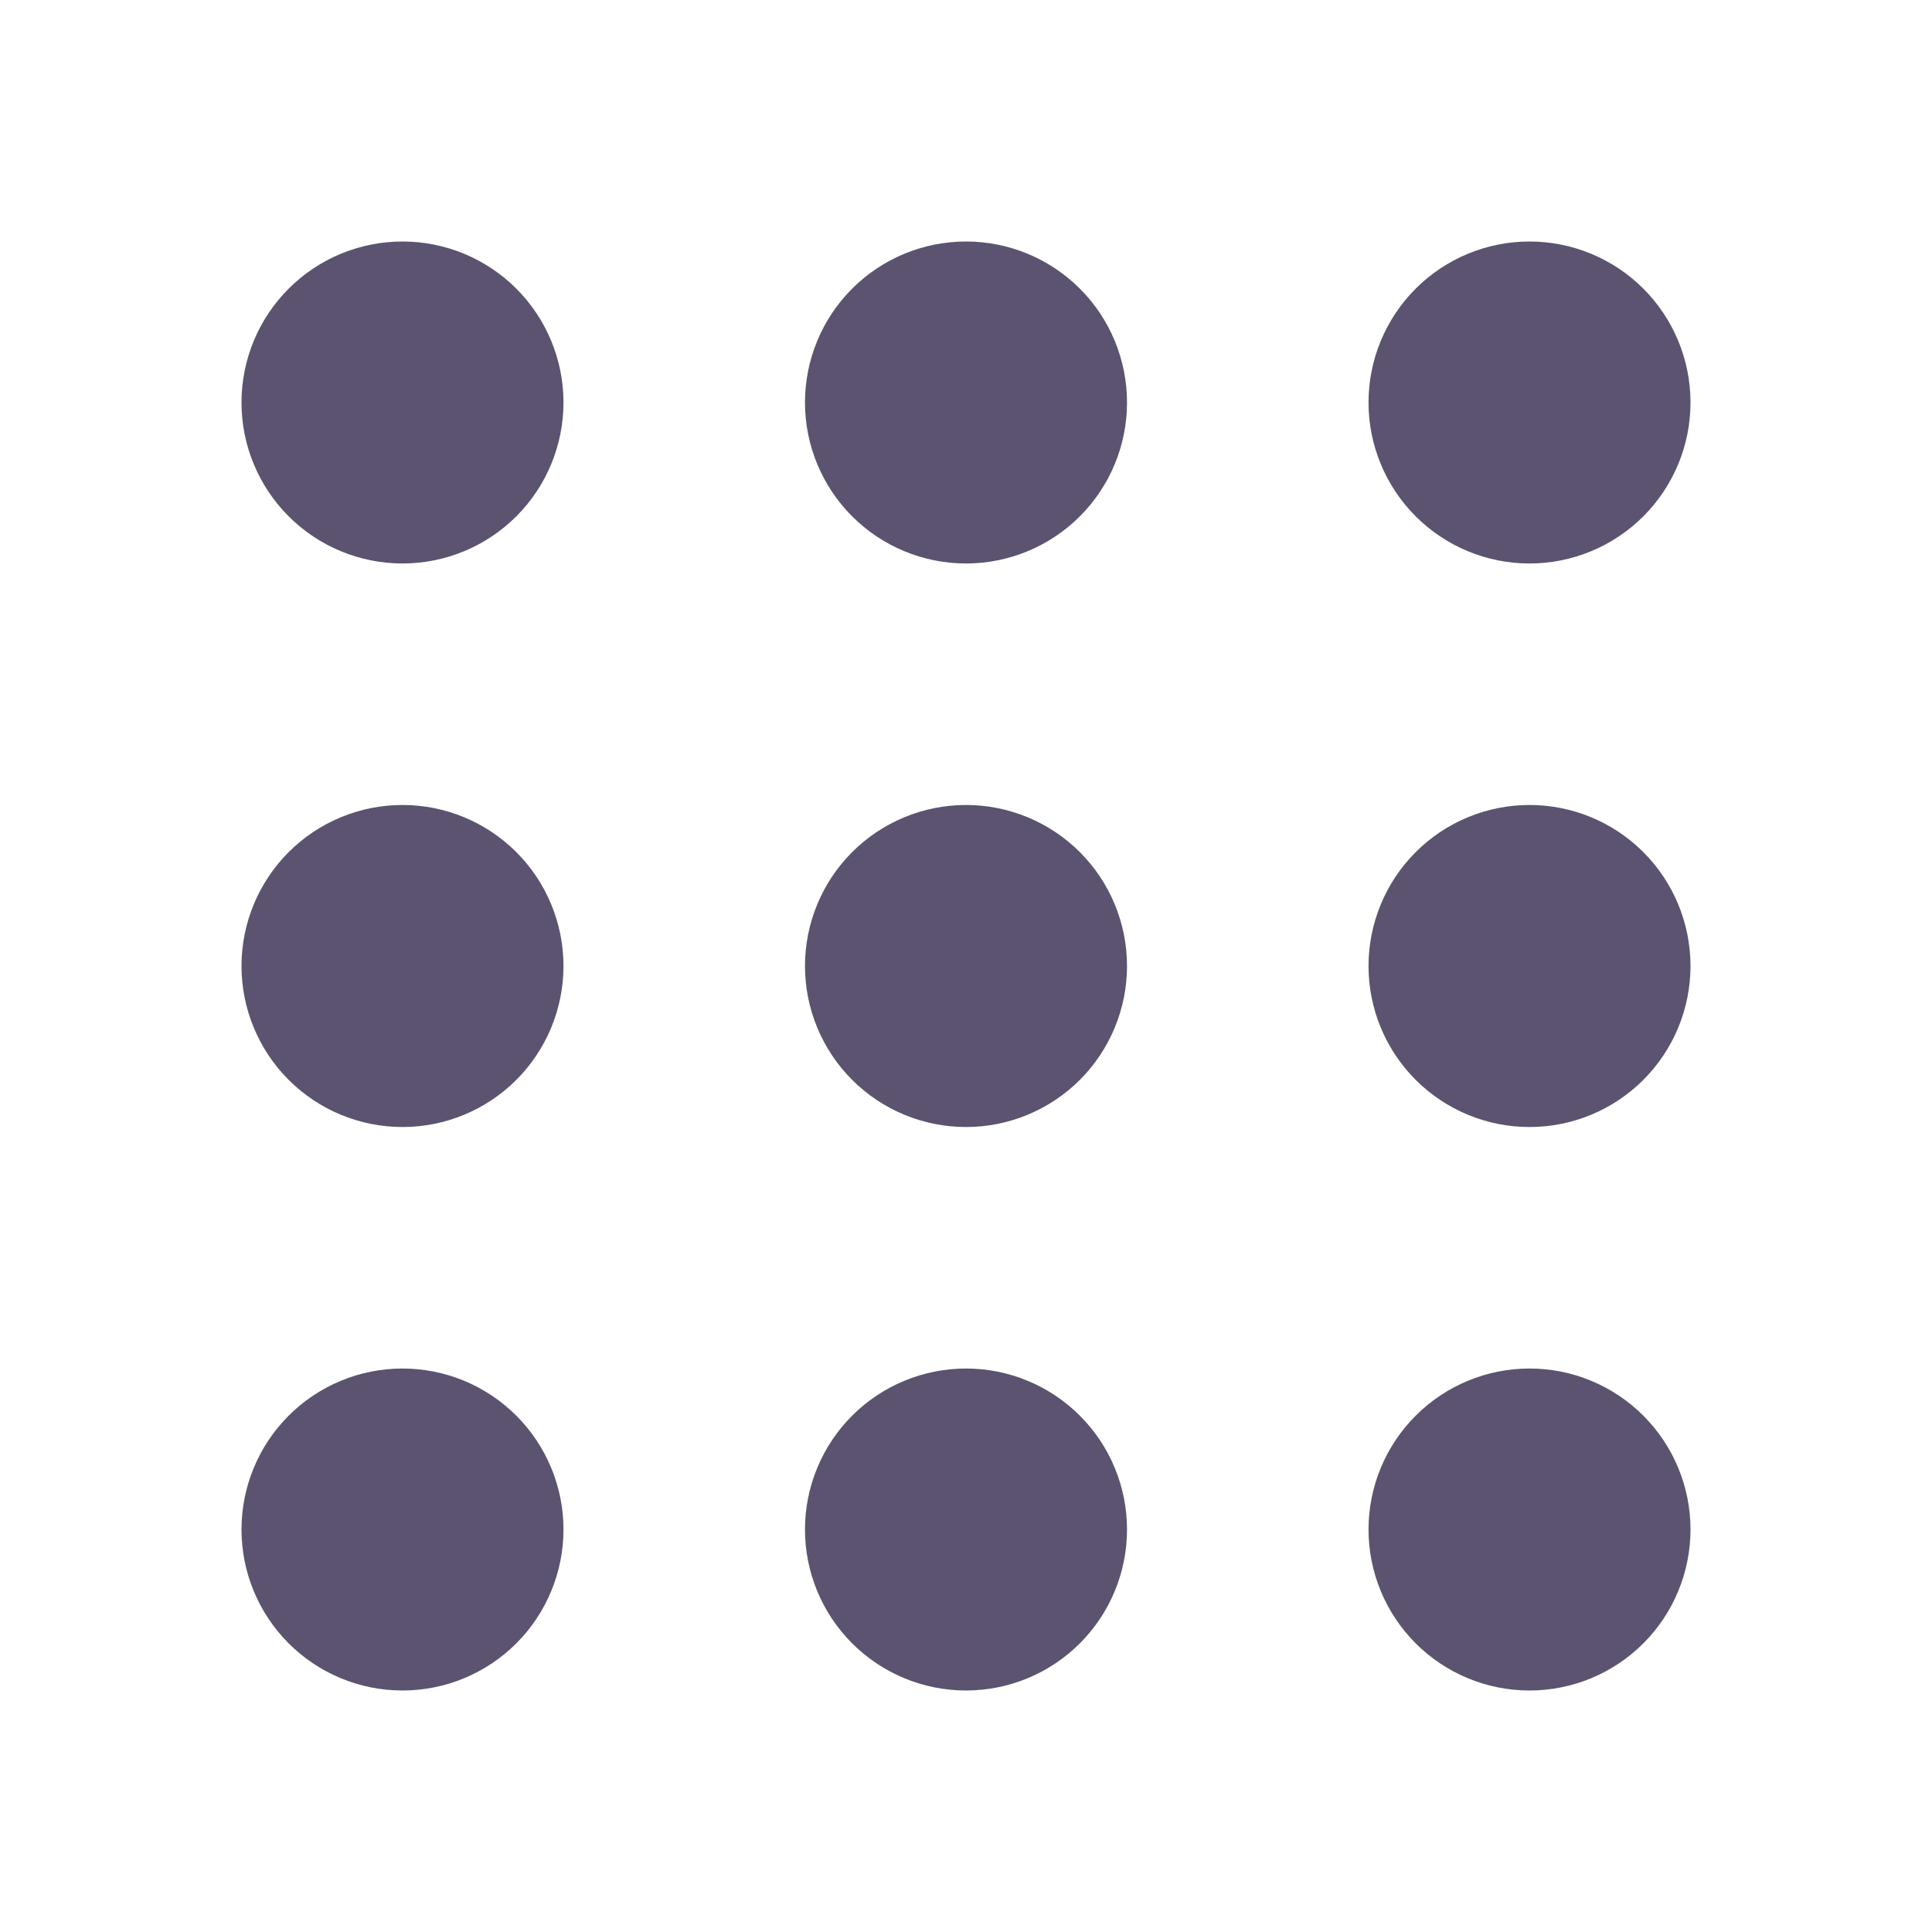<svg width="32" height="32" viewBox="0 0 32 32" fill="none" xmlns="http://www.w3.org/2000/svg">
<path d="M6.667 9.333C7.374 9.333 8.052 9.052 8.552 8.552C9.052 8.052 9.333 7.374 9.333 6.667C9.333 5.959 9.052 5.281 8.552 4.781C8.052 4.281 7.374 4 6.667 4C5.959 4 5.281 4.281 4.781 4.781C4.281 5.281 4 5.959 4 6.667C4 7.374 4.281 8.052 4.781 8.552C5.281 9.052 5.959 9.333 6.667 9.333ZM16 9.333C16.707 9.333 17.386 9.052 17.886 8.552C18.386 8.052 18.667 7.374 18.667 6.667C18.667 5.959 18.386 5.281 17.886 4.781C17.386 4.281 16.707 4 16 4C15.293 4 14.614 4.281 14.114 4.781C13.614 5.281 13.333 5.959 13.333 6.667C13.333 7.374 13.614 8.052 14.114 8.552C14.614 9.052 15.293 9.333 16 9.333ZM25.333 9.333C26.041 9.333 26.719 9.052 27.219 8.552C27.719 8.052 28 7.374 28 6.667C28 5.959 27.719 5.281 27.219 4.781C26.719 4.281 26.041 4 25.333 4C24.626 4 23.948 4.281 23.448 4.781C22.948 5.281 22.667 5.959 22.667 6.667C22.667 7.374 22.948 8.052 23.448 8.552C23.948 9.052 24.626 9.333 25.333 9.333ZM6.667 18.667C7.374 18.667 8.052 18.386 8.552 17.886C9.052 17.386 9.333 16.707 9.333 16C9.333 15.293 9.052 14.614 8.552 14.114C8.052 13.614 7.374 13.333 6.667 13.333C5.959 13.333 5.281 13.614 4.781 14.114C4.281 14.614 4 15.293 4 16C4 16.707 4.281 17.386 4.781 17.886C5.281 18.386 5.959 18.667 6.667 18.667ZM16 18.667C16.707 18.667 17.386 18.386 17.886 17.886C18.386 17.386 18.667 16.707 18.667 16C18.667 15.293 18.386 14.614 17.886 14.114C17.386 13.614 16.707 13.333 16 13.333C15.293 13.333 14.614 13.614 14.114 14.114C13.614 14.614 13.333 15.293 13.333 16C13.333 16.707 13.614 17.386 14.114 17.886C14.614 18.386 15.293 18.667 16 18.667ZM25.333 18.667C26.041 18.667 26.719 18.386 27.219 17.886C27.719 17.386 28 16.707 28 16C28 15.293 27.719 14.614 27.219 14.114C26.719 13.614 26.041 13.333 25.333 13.333C24.626 13.333 23.948 13.614 23.448 14.114C22.948 14.614 22.667 15.293 22.667 16C22.667 16.707 22.948 17.386 23.448 17.886C23.948 18.386 24.626 18.667 25.333 18.667ZM6.667 28C7.374 28 8.052 27.719 8.552 27.219C9.052 26.719 9.333 26.041 9.333 25.333C9.333 24.626 9.052 23.948 8.552 23.448C8.052 22.948 7.374 22.667 6.667 22.667C5.959 22.667 5.281 22.948 4.781 23.448C4.281 23.948 4 24.626 4 25.333C4 26.041 4.281 26.719 4.781 27.219C5.281 27.719 5.959 28 6.667 28ZM16 28C16.707 28 17.386 27.719 17.886 27.219C18.386 26.719 18.667 26.041 18.667 25.333C18.667 24.626 18.386 23.948 17.886 23.448C17.386 22.948 16.707 22.667 16 22.667C15.293 22.667 14.614 22.948 14.114 23.448C13.614 23.948 13.333 24.626 13.333 25.333C13.333 26.041 13.614 26.719 14.114 27.219C14.614 27.719 15.293 28 16 28ZM25.333 28C26.041 28 26.719 27.719 27.219 27.219C27.719 26.719 28 26.041 28 25.333C28 24.626 27.719 23.948 27.219 23.448C26.719 22.948 26.041 22.667 25.333 22.667C24.626 22.667 23.948 22.948 23.448 23.448C22.948 23.948 22.667 24.626 22.667 25.333C22.667 26.041 22.948 26.719 23.448 27.219C23.948 27.719 24.626 28 25.333 28Z" fill="#5C5370"/>
</svg>
